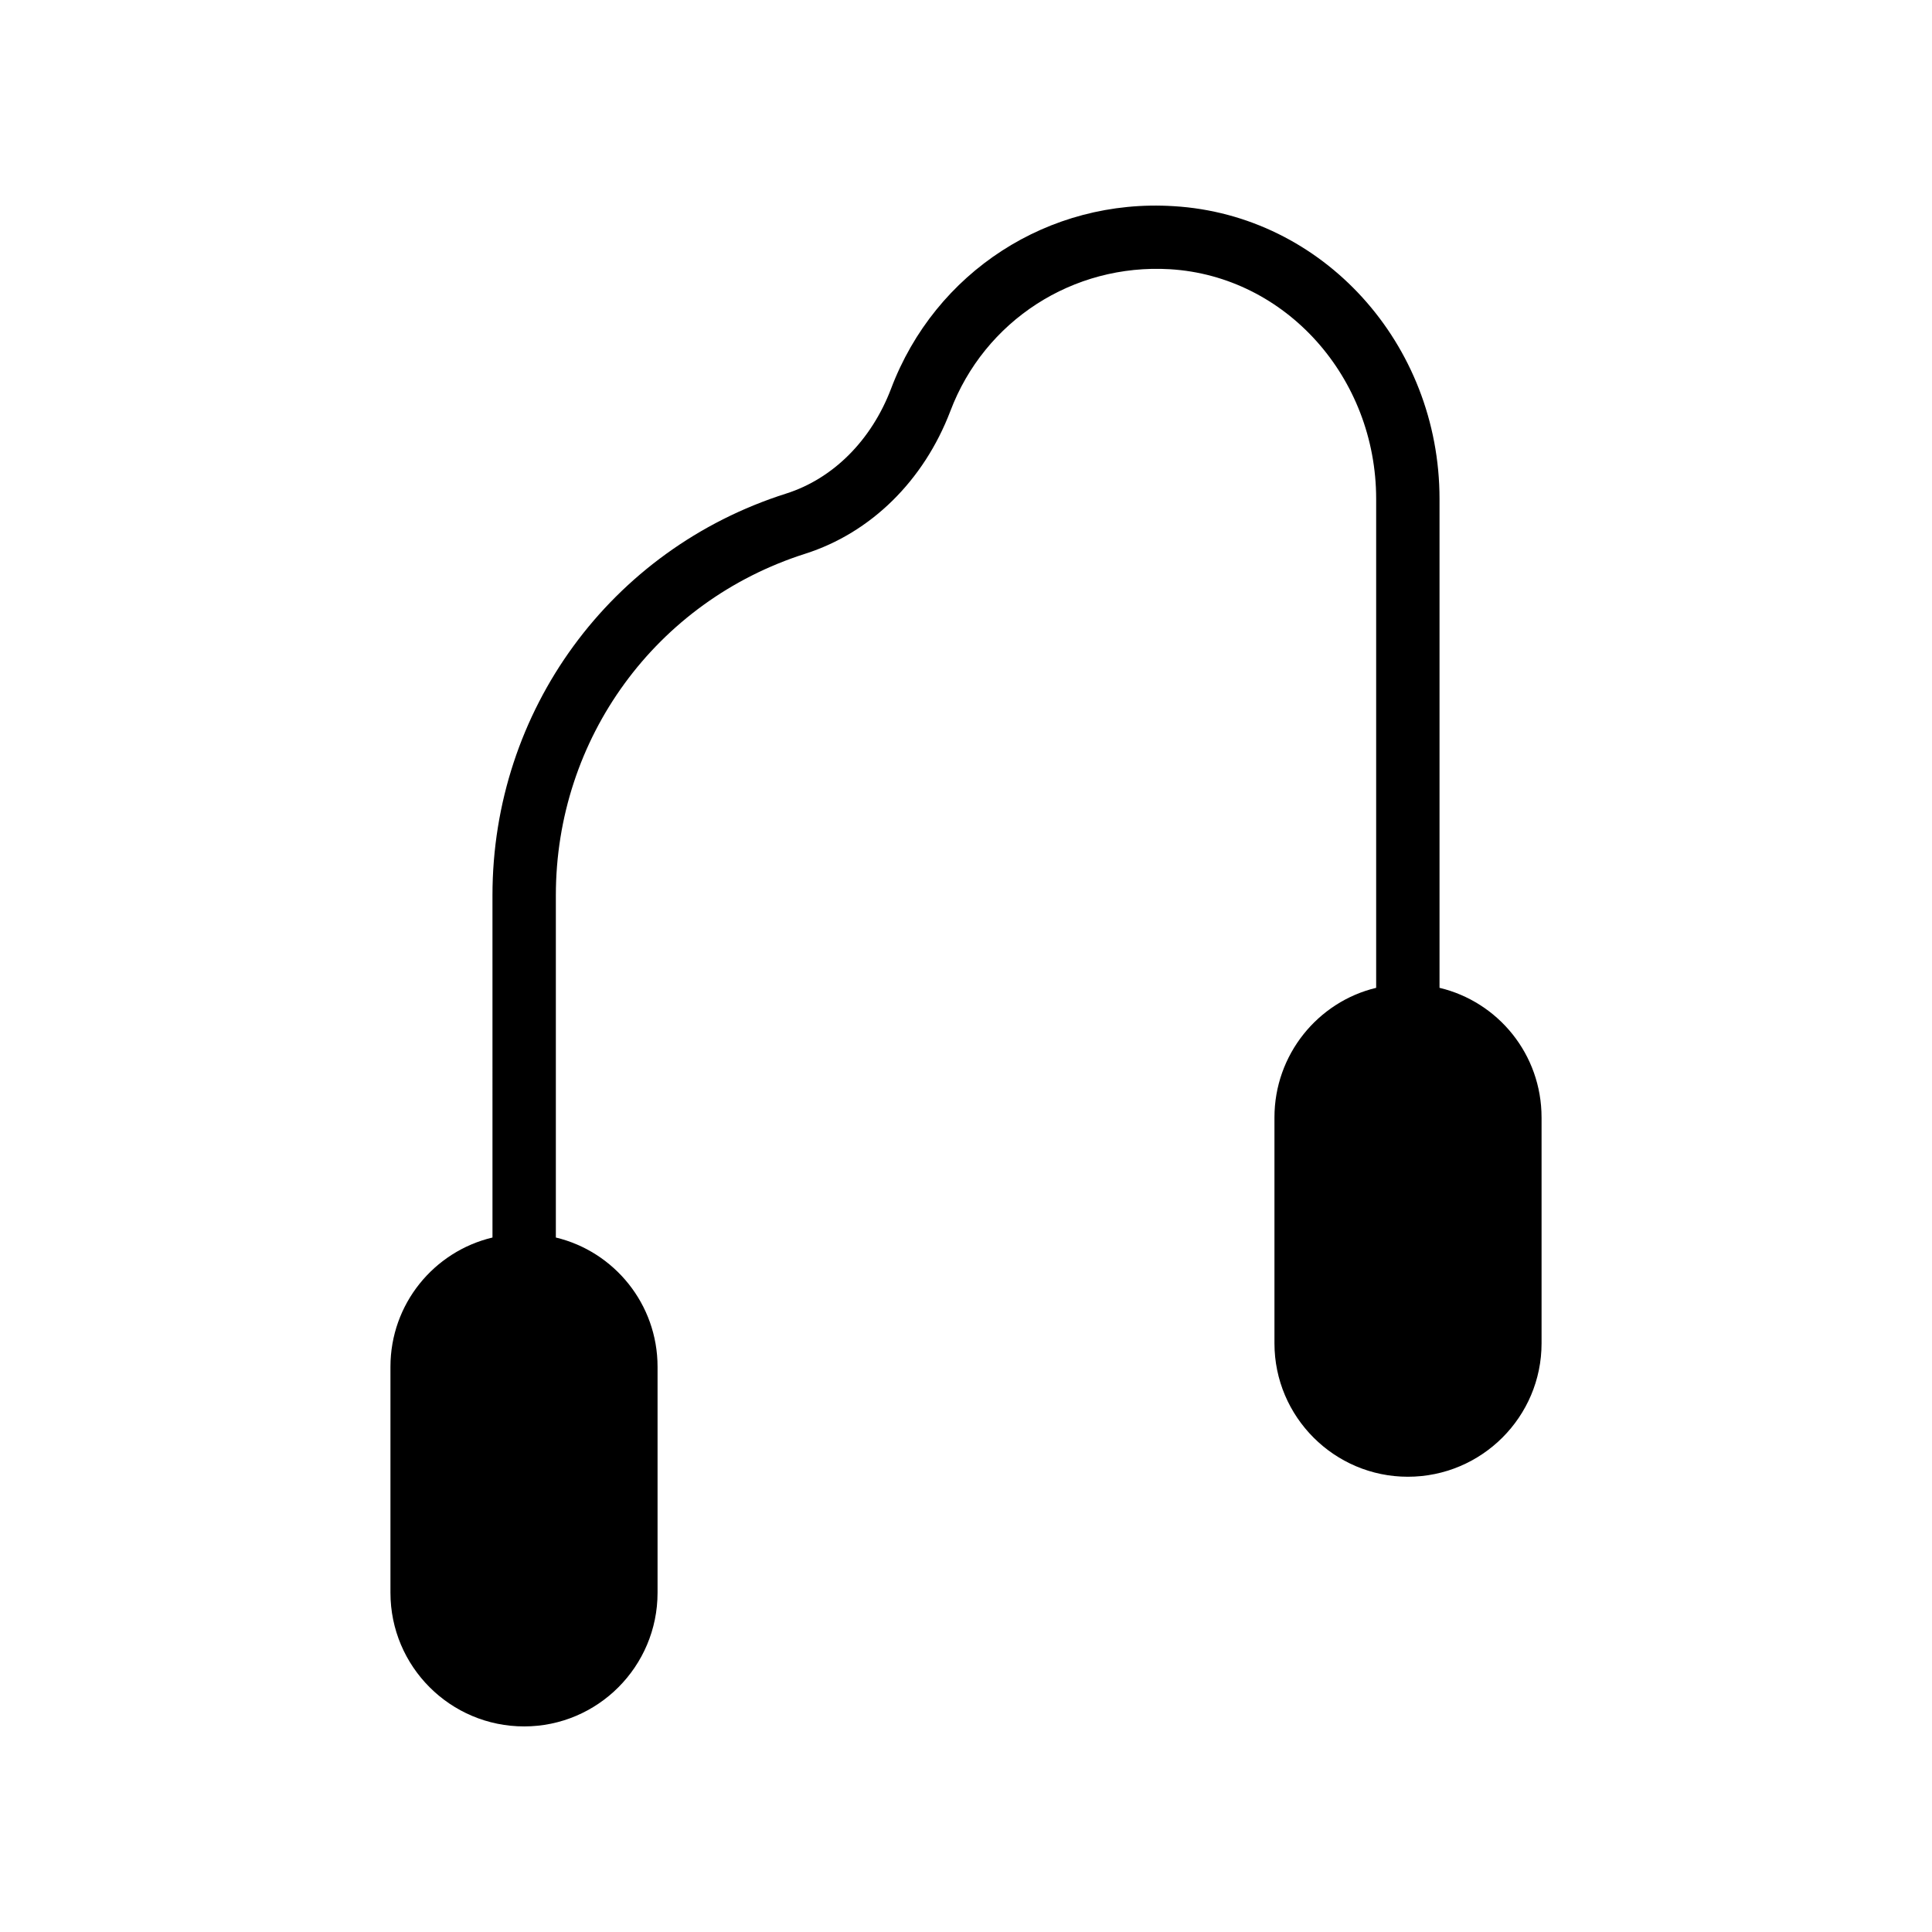 <?xml version="1.0" encoding="UTF-8"?>
<!-- Uploaded to: SVG Repo, www.svgrepo.com, Generator: SVG Repo Mixer Tools -->
<svg fill="#000000" width="800px" height="800px" version="1.1" viewBox="144 144 512 512" xmlns="http://www.w3.org/2000/svg">
 <path d="m552.53 440.13v59.871c0 19.48-15.871 35.352-35.434 35.352-19.48 0-35.352-15.871-35.352-35.352v-59.871c0-16.625 11.504-30.648 26.953-34.344v-129.56c0-32.242-24.016-59.031-54.664-60.879-25.695-1.512-49.121 13.605-58.188 37.617-7.055 18.473-21.074 32.242-38.457 37.785-39.547 12.594-66.082 48.953-66.082 90.52v90.688c15.449 3.695 26.953 17.633 26.953 34.258v59.871c0 19.562-15.871 35.434-35.352 35.434-19.566 0-35.434-15.871-35.434-35.434v-59.871c0-16.625 11.504-30.566 27.039-34.258l-0.004-90.688c0-48.871 31.238-91.691 77.84-106.47 12.426-3.945 22.586-14.105 27.793-27.793 11.672-30.898 41.73-50.465 74.898-48.367 39.551 2.352 70.449 36.441 70.449 77.586v129.56c15.535 3.699 27.039 17.637 27.039 34.348z"/>
</svg>